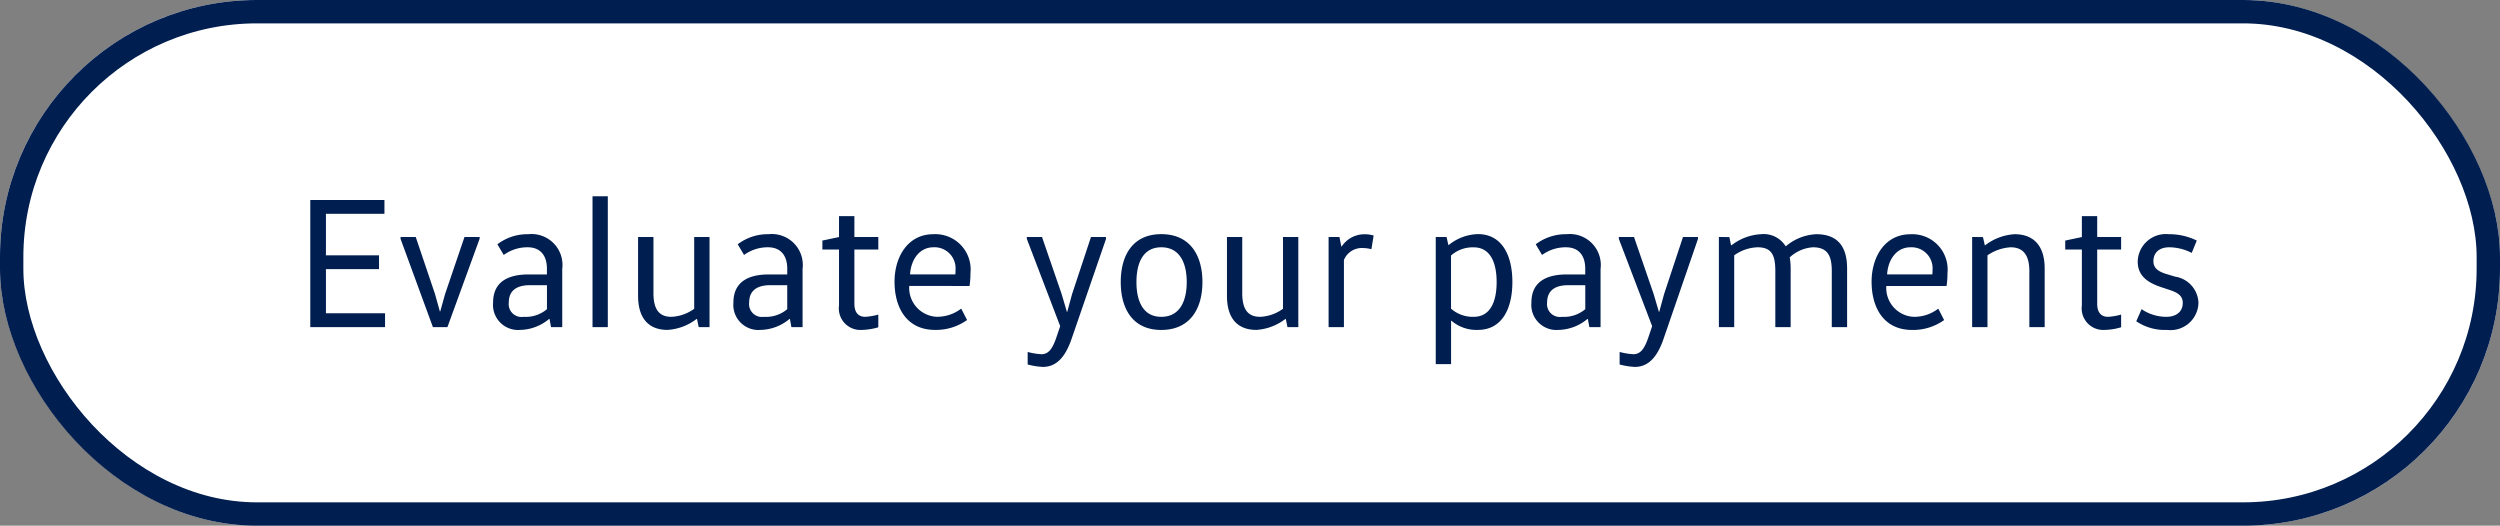 <svg xmlns="http://www.w3.org/2000/svg" width="214" height="45" viewBox="0 0 214 45">
  <rect x="0" y="0" width="214" height="45" fill="#808080" stroke="none"/>
  <g id="Cta_Secondary" data-name="Cta Secondary" transform="translate(-5)">
    <g id="Group_20890" data-name="Group 20890">
      <g id="Rectangle_3644" data-name="Rectangle 3644" transform="translate(5)" fill="#fff" stroke="#001e50" stroke-width="2">
        <rect width="214" height="45" rx="22" stroke="none"/>
        <rect x="1" y="1" width="212" height="43" rx="21" fill="none"/>
      </g>
      <path id="Path_78224" data-name="Path 78224" d="M-80.44-10.88V0h6.4V-1.184H-79.1V-4.96h4.544V-6.144H-79.1V-9.7h5.008V-10.88Zm14.5,3.168h-1.3L-68.9-2.832l-.416,1.488h-.032l-.416-1.488-1.648-4.88h-1.3v.16L-69.944,0H-68.7l2.752-7.552Zm5.76,4.128v2.048a2.8,2.8,0,0,1-2,.656A1.1,1.1,0,0,1-63.448-2.1c0-1.024.672-1.488,1.808-1.488ZM-58.872,0V-4.976a2.65,2.65,0,0,0-2.912-2.976,4.24,4.24,0,0,0-2.64.864l.544.912a3.436,3.436,0,0,1,2.048-.656c1.152,0,1.648.784,1.648,1.824v.5h-1.568c-1.488,0-3.04.448-3.04,2.416A2.148,2.148,0,0,0-62.472.24,3.975,3.975,0,0,0-59.992-.7h.032l.128.7Zm3.9,0V-11.2H-56.28V0Zm2.592-7.712v5.024c0,1.968.928,2.928,2.528,2.928A4.56,4.56,0,0,0-47.368-.7h.032l.144.7h.928V-7.712h-1.312v6.144a3.589,3.589,0,0,1-1.952.688c-1.088,0-1.536-.688-1.536-2.032v-4.8Zm12.768,4.128v2.048a2.8,2.8,0,0,1-2,.656A1.1,1.1,0,0,1-42.872-2.1c0-1.024.672-1.488,1.808-1.488ZM-38.3,0V-4.976a2.65,2.65,0,0,0-2.912-2.976,4.24,4.24,0,0,0-2.64.864l.544.912a3.436,3.436,0,0,1,2.048-.656c1.152,0,1.648.784,1.648,1.824v.5h-1.568c-1.488,0-3.04.448-3.04,2.416A2.148,2.148,0,0,0-41.9.24,3.975,3.975,0,0,0-39.416-.7h.032l.128.7Zm3.12-9.5v1.792l-1.424.3v.768h1.424v4.784A1.848,1.848,0,0,0-33.208.24,5.346,5.346,0,0,0-31.816.016V-1.072a5.335,5.335,0,0,1-1.12.192c-.5,0-.928-.272-.928-1.12V-6.64h2.048V-7.712h-2.048V-9.5ZM-24.008-3.52a7.269,7.269,0,0,0,.08-1.1A3.024,3.024,0,0,0-27.1-7.952c-2.224,0-3.328,1.984-3.328,4.064,0,2.224,1.04,4.128,3.472,4.128a4.554,4.554,0,0,0,2.736-.848l-.5-.976a3.377,3.377,0,0,1-2.128.7,2.474,2.474,0,0,1-2.32-2.64ZM-29.1-4.512c.08-1.28.816-2.32,2-2.32A1.8,1.8,0,0,1-25.208-4.88a2.832,2.832,0,0,1-.016.368Zm16.768-3.2h-1.28l-1.616,4.88-.416,1.52h-.032l-.448-1.52-1.68-4.88h-1.3v.16L-16.248-.08-16.6.96c-.3.848-.624,1.36-1.248,1.36a5.718,5.718,0,0,1-1.184-.192V3.2a6.273,6.273,0,0,0,1.3.208c1.1,0,1.888-.752,2.448-2.368l2.96-8.592ZM-9.72-3.856c0-1.6.544-2.976,2.128-2.976,1.6,0,2.176,1.376,2.176,2.976S-5.992-.88-7.592-.88C-9.176-.88-9.72-2.256-9.72-3.856Zm5.648,0c0-2.24-1.024-4.1-3.52-4.1-2.48,0-3.472,1.856-3.472,4.1s.992,4.1,3.472,4.1C-5.1.24-4.072-1.616-4.072-3.856Zm2.1-3.856v5.024C-1.976-.72-1.048.24.552.24A4.56,4.56,0,0,0,3.032-.7h.032l.144.7h.928V-7.712H2.824v6.144A3.589,3.589,0,0,1,.872-.88C-.216-.88-.664-1.568-.664-2.912v-4.8Zm8.7,0V0H8.04V-5.744A1.656,1.656,0,0,1,9.672-6.768a2.976,2.976,0,0,1,.72.1l.192-1.168a2.568,2.568,0,0,0-.752-.112A2.339,2.339,0,0,0,7.848-6.9H7.816l-.16-.816Zm10.48,1.584a2.8,2.8,0,0,1,1.936-.7c1.488,0,1.968,1.408,1.968,2.976S20.632-.88,19.144-.88a2.8,2.8,0,0,1-1.936-.7ZM15.9-7.712V3.168h1.312V-.544h.032A3.3,3.3,0,0,0,19.5.24c2.1,0,2.96-1.856,2.96-4.1s-.864-4.1-2.96-4.1a4.125,4.125,0,0,0-2.5.944h-.016l-.16-.7ZM28.7-3.584v2.048a2.8,2.8,0,0,1-2,.656A1.1,1.1,0,0,1,25.432-2.1c0-1.024.672-1.488,1.808-1.488ZM30.008,0V-4.976A2.65,2.65,0,0,0,27.1-7.952a4.24,4.24,0,0,0-2.64.864L25-6.176a3.436,3.436,0,0,1,2.048-.656c1.152,0,1.648.784,1.648,1.824v.5H27.128c-1.488,0-3.04.448-3.04,2.416A2.148,2.148,0,0,0,26.408.24,3.975,3.975,0,0,0,28.888-.7h.032l.128.7Zm8.336-7.712h-1.28l-1.616,4.88-.416,1.52H35l-.448-1.52-1.68-4.88h-1.3v.16L34.424-.08,34.072.96c-.3.848-.624,1.36-1.248,1.36a5.718,5.718,0,0,1-1.184-.192V3.2a6.273,6.273,0,0,0,1.3.208c1.1,0,1.888-.752,2.448-2.368l2.96-8.592Zm1.792,0V0h1.312V-6.144a3.616,3.616,0,0,1,2-.688c1.216,0,1.52.688,1.52,2.032V0H46.28V-5.024a5.618,5.618,0,0,0-.08-.944,3.225,3.225,0,0,1,1.984-.864c1.232,0,1.616.688,1.616,2.032V0h1.312V-5.024c0-1.968-.9-2.928-2.64-2.928A4.307,4.307,0,0,0,45.88-6.928h-.032a2.215,2.215,0,0,0-2.112-1.024,4.473,4.473,0,0,0-2.512.944h-.048l-.144-.7ZM59.624-3.52a7.268,7.268,0,0,0,.08-1.1,3.024,3.024,0,0,0-3.168-3.328c-2.224,0-3.328,1.984-3.328,4.064,0,2.224,1.04,4.128,3.472,4.128a4.554,4.554,0,0,0,2.736-.848l-.5-.976a3.377,3.377,0,0,1-2.128.7,2.474,2.474,0,0,1-2.32-2.64Zm-5.088-.992c.08-1.28.816-2.32,2-2.32A1.8,1.8,0,0,1,58.424-4.88a2.832,2.832,0,0,1-.016.368Zm7.28-3.2V0h1.312V-6.144a3.894,3.894,0,0,1,1.984-.688c1.088,0,1.6.688,1.6,2.032V0h1.312V-5.024c0-1.968-.976-2.928-2.576-2.928a4.573,4.573,0,0,0-2.512.944H62.9l-.16-.7ZM71.208-9.5v1.792l-1.424.3v.768h1.424v4.784A1.848,1.848,0,0,0,73.176.24,5.346,5.346,0,0,0,74.568.016V-1.072a5.335,5.335,0,0,1-1.12.192c-.5,0-.928-.272-.928-1.12V-6.64h2.048V-7.712H72.52V-9.5ZM75.864-.5A4.352,4.352,0,0,0,78.5.24a2.391,2.391,0,0,0,2.688-2.32,2.351,2.351,0,0,0-2-2.24l-.848-.256c-.72-.24-1.008-.56-1.008-1.072,0-.624.4-1.184,1.36-1.184a4.311,4.311,0,0,1,1.92.48l.432-1.056a5.311,5.311,0,0,0-2.4-.544,2.409,2.409,0,0,0-2.656,2.336c0,1.216.832,1.792,1.952,2.176l.864.288c.7.24,1.04.528,1.04,1.088,0,.656-.448,1.184-1.424,1.184a3.742,3.742,0,0,1-2.1-.656Z" transform="translate(112 28)" fill="#001e50"/>
    </g>
  </g>
</svg>
